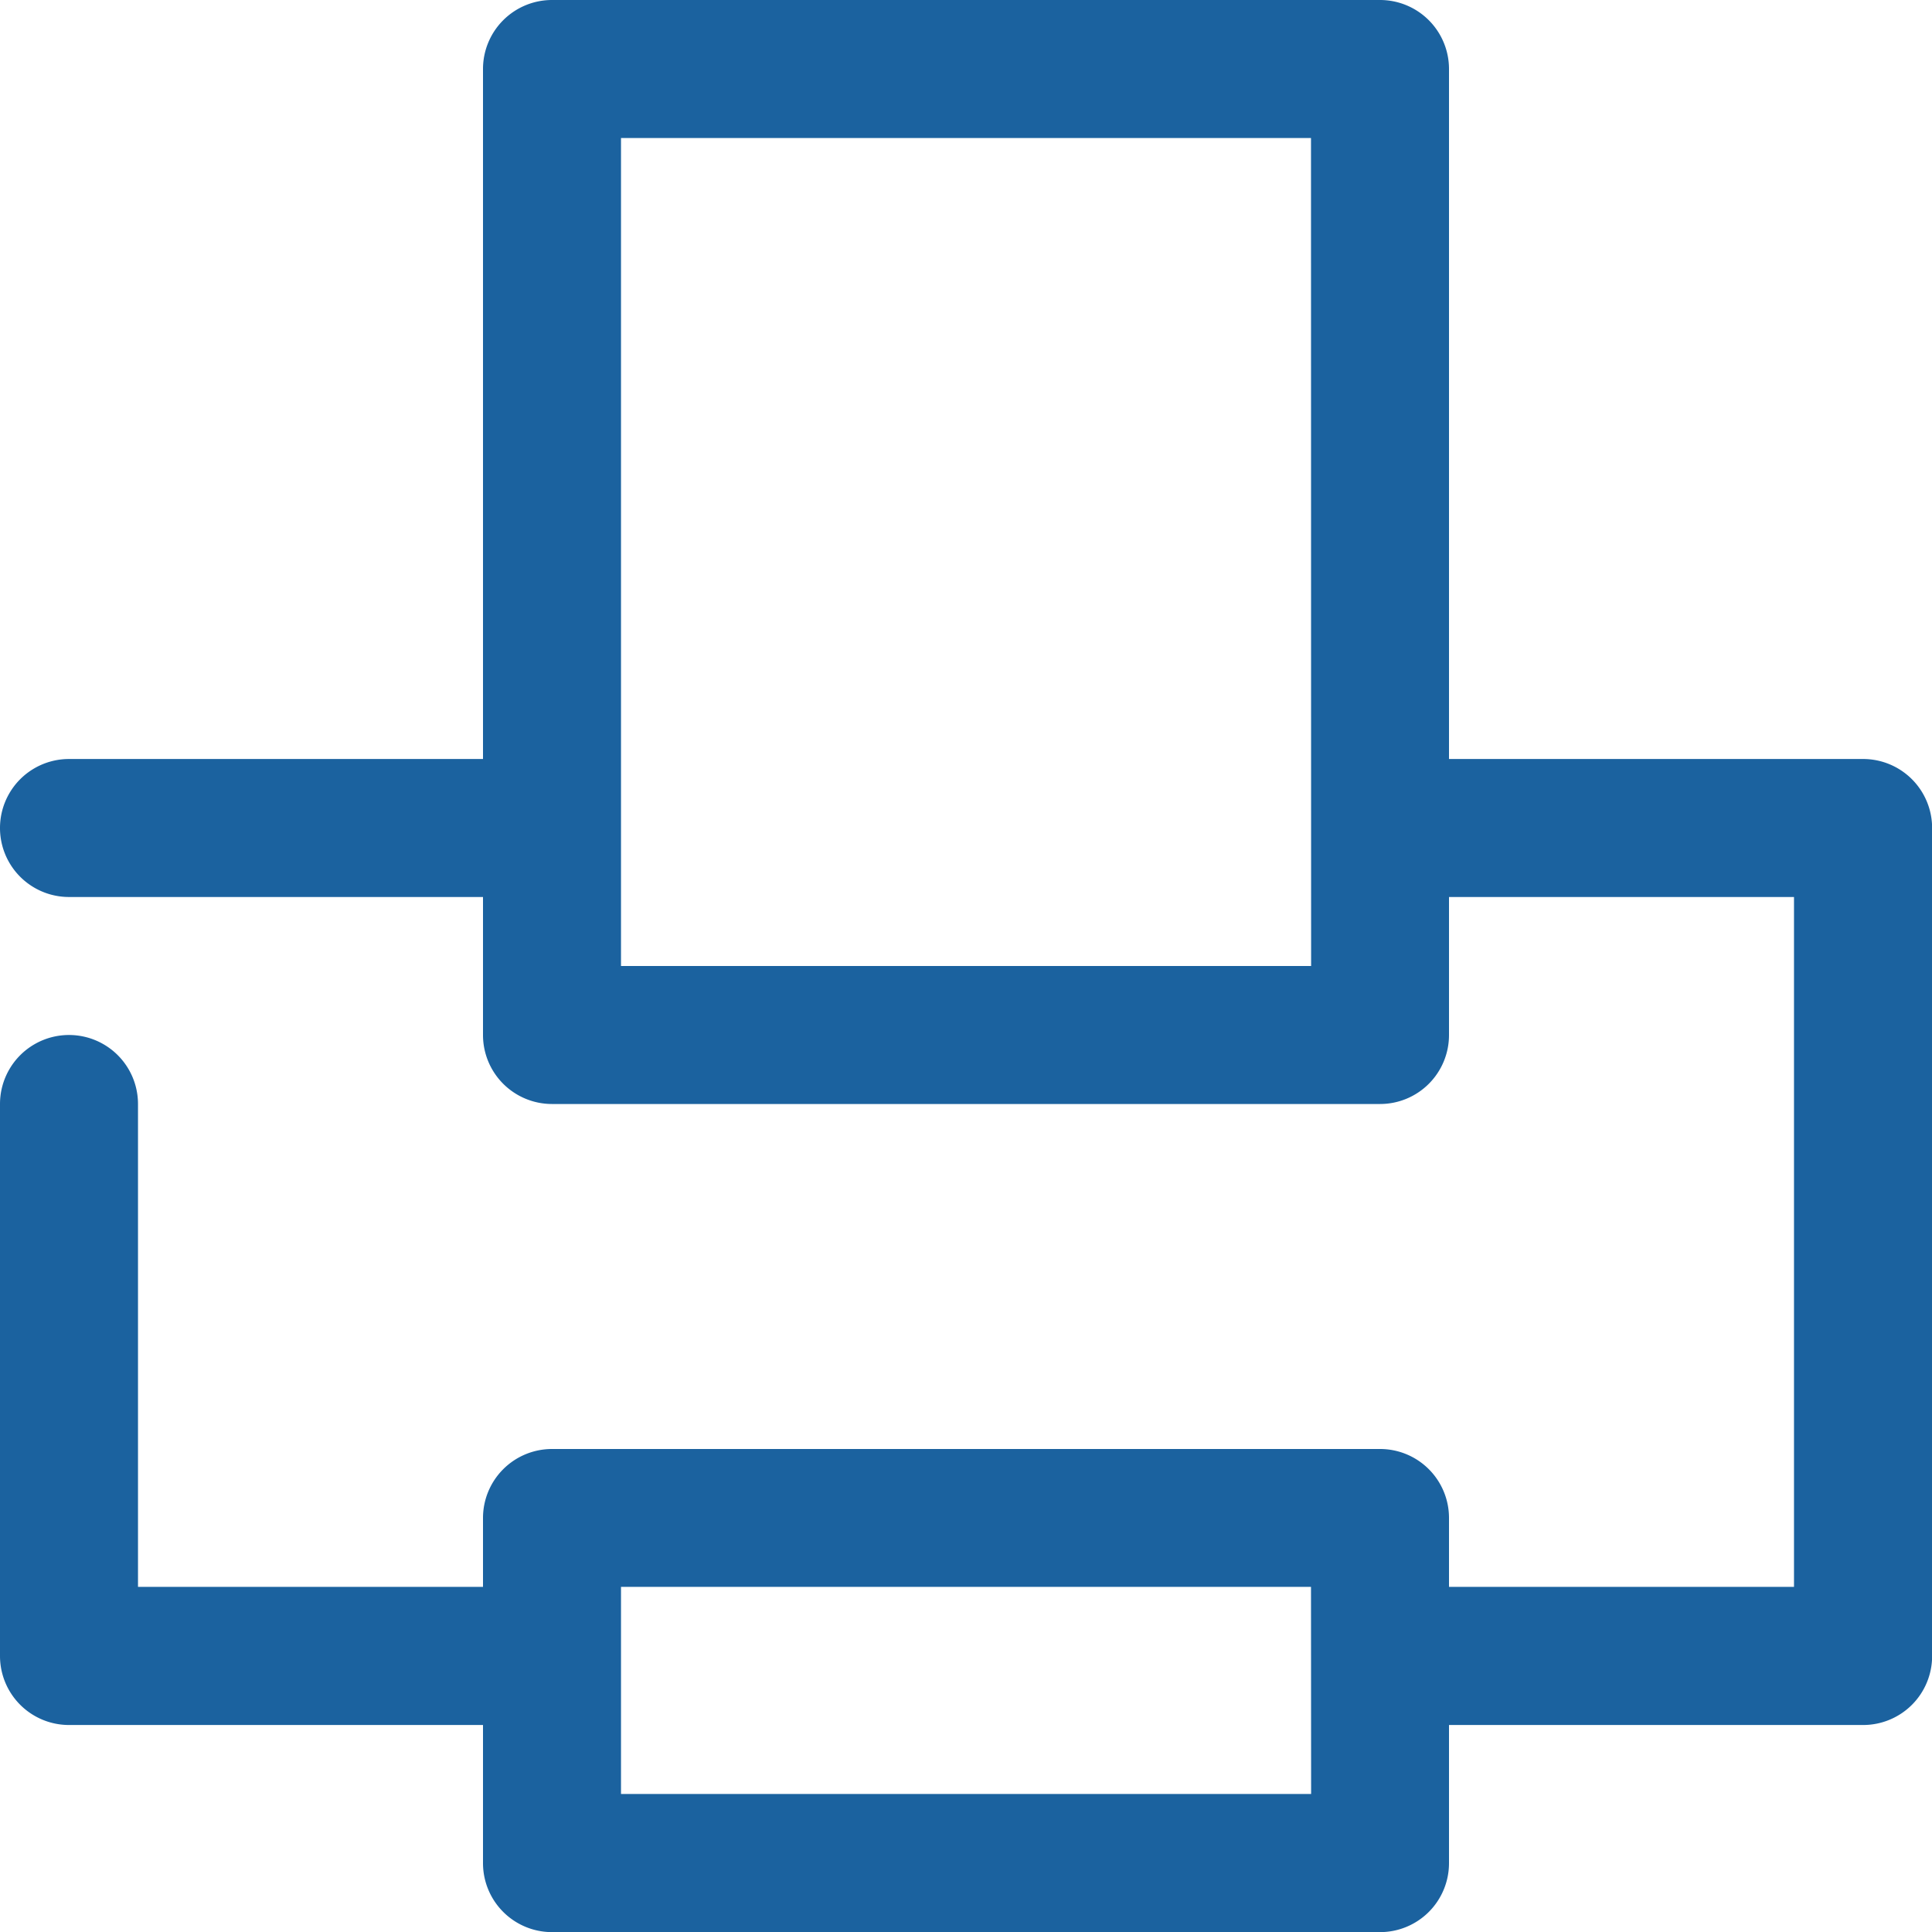 <svg xmlns="http://www.w3.org/2000/svg" width="32.872" height="32.872" viewBox="0 0 32.872 32.872">
  <g id="_392497_print_printer_printing_icon" data-name="392497_print_printer_printing_icon" transform="translate(1197.052 2012.052)">
    <path id="Tracciato_148" data-name="Tracciato 148" d="M33.7,14.914H26.654V3.174A1.174,1.174,0,0,0,25.48,2H11.392a1.174,1.174,0,0,0-1.174,1.174v11.74H3.174a1.174,1.174,0,0,0,0,2.348h7.044V19.61a1.174,1.174,0,0,0,1.174,1.174H25.48a1.173,1.173,0,0,0,1.174-1.174V17.262h5.87V29h-5.87V27.828a1.173,1.173,0,0,0-1.174-1.174H11.392a1.174,1.174,0,0,0-1.174,1.174V29H4.348V20.784a1.174,1.174,0,0,0-2.348,0v9.392A1.174,1.174,0,0,0,3.174,31.35h7.044V33.7a1.174,1.174,0,0,0,1.174,1.174H25.48A1.173,1.173,0,0,0,26.654,33.7V31.35H33.7a1.173,1.173,0,0,0,1.174-1.174V16.088A1.174,1.174,0,0,0,33.7,14.914Zm-9.392,3.522H12.566V4.348h11.74Zm0,14.088H12.566V29h11.74Z" transform="translate(-1199.052 -2014.052)" fill="#1b629f"/>
  </g>
</svg>
